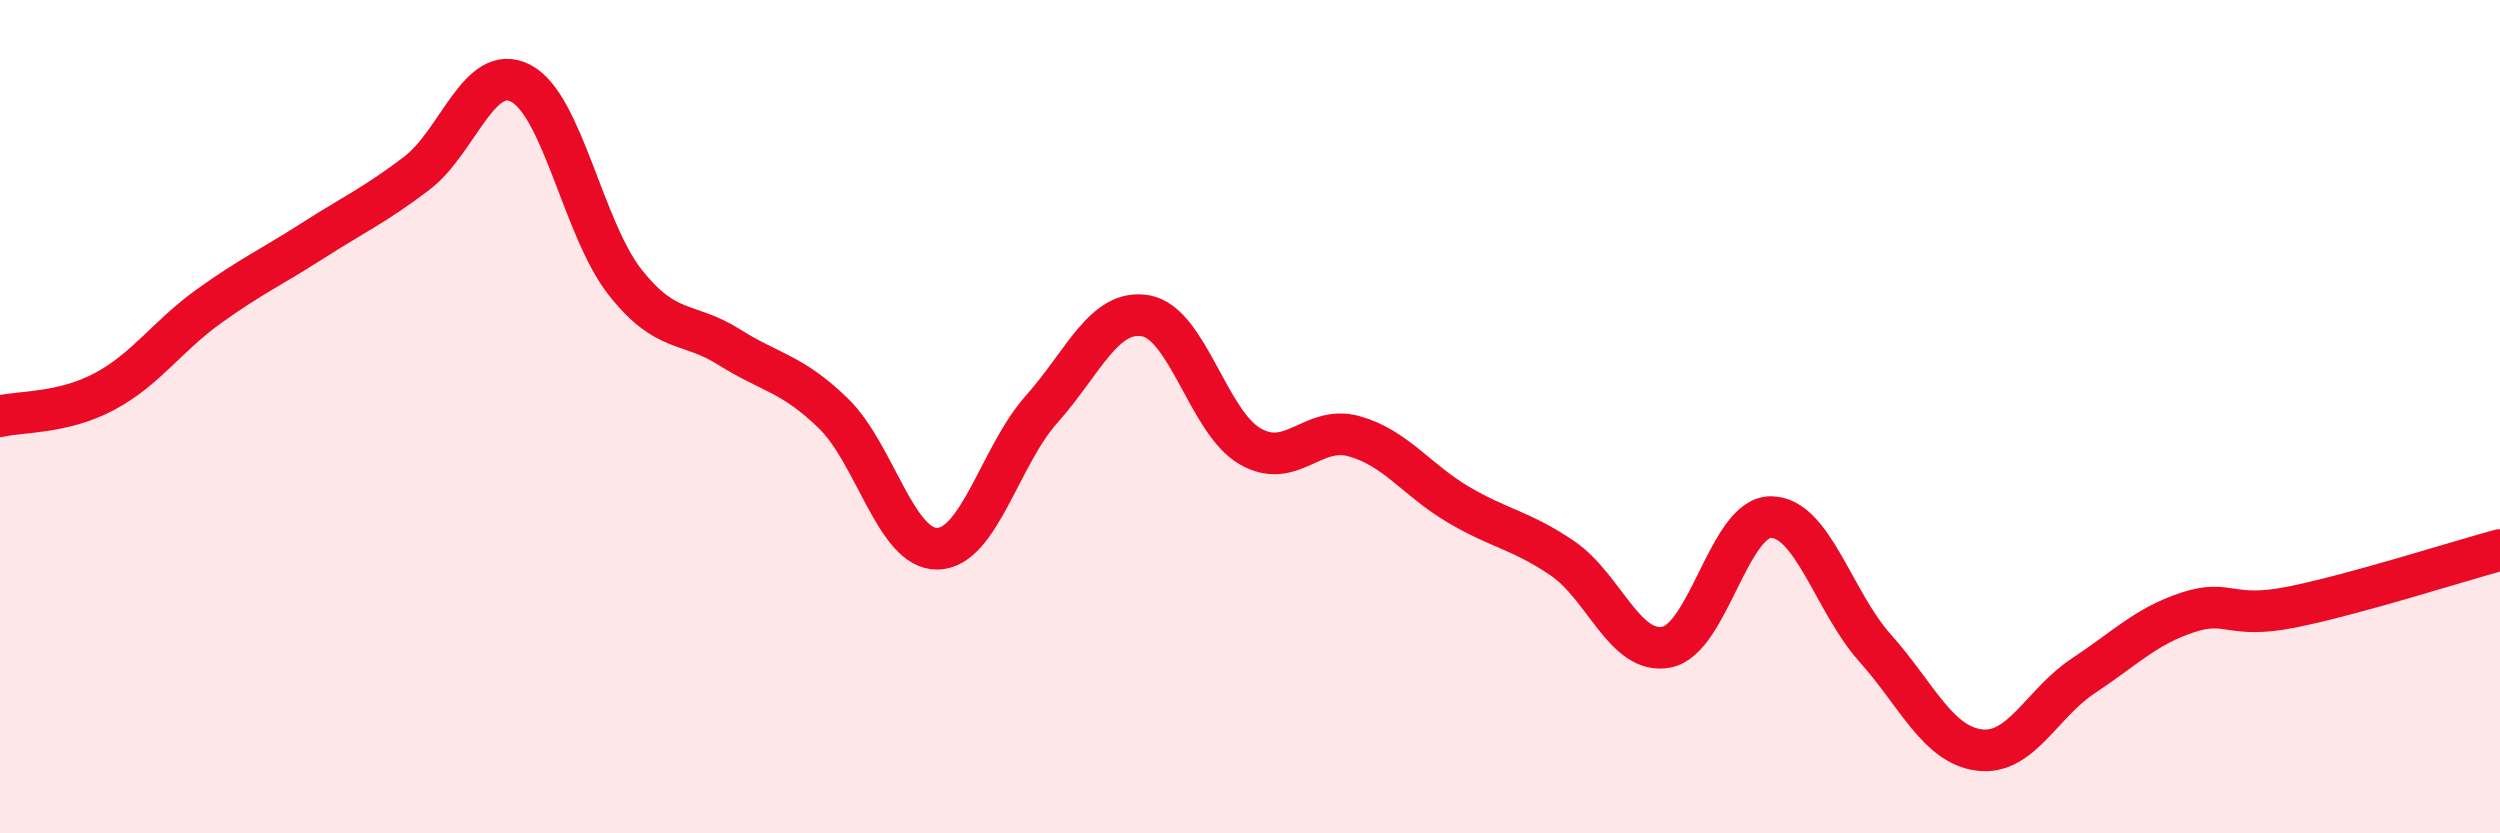 
    <svg width="60" height="20" viewBox="0 0 60 20" xmlns="http://www.w3.org/2000/svg">
      <path
        d="M 0,9.99 C 0.5,9.87 1.5,9.93 2.5,9.4 C 3.5,8.87 4,8.08 5,7.36 C 6,6.64 6.5,6.42 7.5,5.78 C 8.5,5.14 9,4.92 10,4.16 C 11,3.4 11.5,1.48 12.5,2 C 13.5,2.52 14,5.5 15,6.77 C 16,8.04 16.5,7.7 17.5,8.33 C 18.5,8.96 19,8.95 20,9.92 C 21,10.89 21.5,13.19 22.5,13.17 C 23.5,13.15 24,10.94 25,9.82 C 26,8.7 26.5,7.4 27.5,7.58 C 28.5,7.76 29,10.13 30,10.71 C 31,11.29 31.5,10.19 32.5,10.47 C 33.5,10.75 34,11.52 35,12.11 C 36,12.7 36.5,12.72 37.5,13.4 C 38.5,14.08 39,15.73 40,15.53 C 41,15.33 41.5,12.41 42.5,12.41 C 43.5,12.41 44,14.43 45,15.55 C 46,16.67 46.5,17.87 47.5,18 C 48.5,18.13 49,16.88 50,16.22 C 51,15.56 51.5,15.03 52.5,14.7 C 53.5,14.37 53.5,14.87 55,14.57 C 56.5,14.27 59,13.47 60,13.2L60 20L0 20Z"
        fill="#EB0A25"
        opacity="0.1"
        stroke-linecap="round"
        stroke-linejoin="round"
      />
      <path
        d="M 0,9.99 C 0.5,9.87 1.5,9.93 2.5,9.4 C 3.5,8.87 4,8.08 5,7.36 C 6,6.64 6.5,6.42 7.5,5.78 C 8.5,5.14 9,4.92 10,4.16 C 11,3.4 11.5,1.48 12.5,2 C 13.5,2.52 14,5.5 15,6.77 C 16,8.04 16.5,7.7 17.5,8.33 C 18.5,8.96 19,8.95 20,9.92 C 21,10.89 21.5,13.19 22.5,13.17 C 23.5,13.15 24,10.94 25,9.82 C 26,8.7 26.5,7.4 27.5,7.58 C 28.5,7.76 29,10.13 30,10.71 C 31,11.29 31.5,10.19 32.5,10.47 C 33.5,10.75 34,11.52 35,12.11 C 36,12.7 36.5,12.72 37.5,13.4 C 38.5,14.08 39,15.73 40,15.53 C 41,15.33 41.5,12.41 42.5,12.41 C 43.5,12.41 44,14.43 45,15.55 C 46,16.67 46.5,17.87 47.5,18 C 48.5,18.13 49,16.88 50,16.22 C 51,15.56 51.5,15.03 52.5,14.7 C 53.5,14.37 53.5,14.87 55,14.57 C 56.5,14.27 59,13.47 60,13.2"
        stroke="#EB0A25"
        stroke-width="1"
        fill="none"
        stroke-linecap="round"
        stroke-linejoin="round"
      />
    </svg>
  